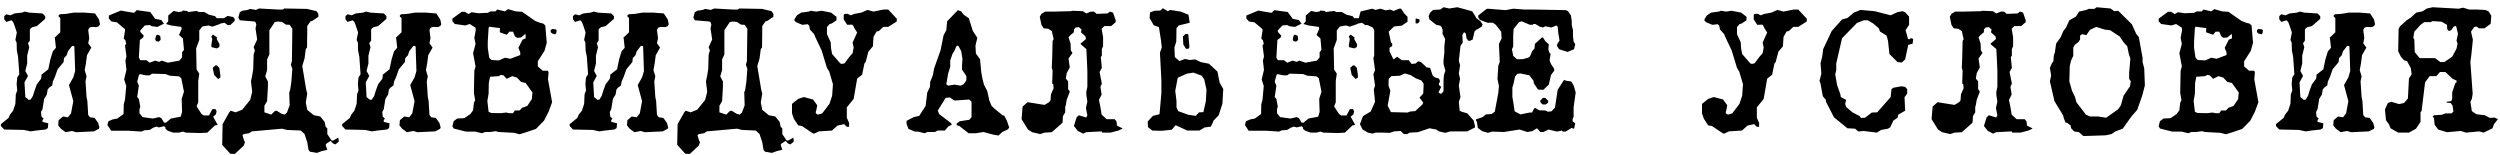 <?xml version="1.0" encoding="UTF-8"?> <svg xmlns="http://www.w3.org/2000/svg" width="290" height="18" viewBox="0 0 290 18" fill="none"><path d="M11.6 2.808L11.48 3.024L11.216 3.144L10.664 3.12L10.4 3.192L10.232 3.456L10.352 4.44L10.232 5.016L10.592 5.52L10.088 6.408L9.968 7.344L9.824 8.136L10.04 8.856L9.92 9.432L10.04 11.256L10.136 11.736L10.232 13.344L10.448 13.608L10.976 13.68L11.384 14.256L11.528 14.76L11.48 14.928L10.904 15.24L8.816 15.336L8.36 15.192L7.616 15.336L7.064 14.928L6.752 14.544L6.8 13.944L7.304 13.512L7.88 13.608L8.24 13.152L8.504 11.736L8 9.864L8.504 8.976L8.72 8.232L8.624 5.376L8.528 5.328H8.36L7.88 5.952L7.736 6.408L7.424 6.744L7.376 7.2L6.68 8.04L6.368 8.928L6.128 9.456L6.056 9.912L5.696 10.176L5.528 10.392L5.432 10.968L5.12 11.472L4.928 12.672L4.76 12.984L4.808 13.512L5.072 13.776L4.928 13.92V14.136L5.6 14.304L5.552 14.856L5.288 15.024L4.184 15.144L3.56 15.24L2.768 15.072L0.488 15.024L0.104 14.616V14.4L0.992 13.68L1.16 13.296L1.52 12.84L1.784 12.048L1.832 10.944L2 10.488L1.928 9.768L2 8.976L2.24 8.616L2.096 6.576L1.952 5.856L1.928 4.944L1.784 4.632L1.952 3.768L1.688 2.976L1.52 2.544L1.328 2.352L0.728 2.544L0.488 2.232V1.872L0.728 1.656L1.208 1.776L1.688 1.56L2.528 1.464L2.888 1.344L3.392 1.464L4.928 1.56L5.24 1.872V2.184L4.28 3.024L3.776 3.144L3.56 3.288L3.464 3.432V4.704L3.248 5.016L3.392 5.472L3.152 6.456V7.368L2.936 8.232L3.248 8.808L2.84 9.552L2.936 11.256L3.344 11.592L3.56 11.544L3.824 11.112L4.016 10.488L4.28 9.768L4.76 9.144L4.808 8.856V8.664L5.6 8.04L5.84 6.888L6.128 5.952L6.488 5.544L6.368 4.44L6.32 4.392L6.992 3.744V2.088L6.8 1.92V1.776L6.944 1.656L7.688 1.608L8.528 1.464H9.824L11.024 1.56L11.48 2.256L11.6 2.808ZM18.627 4.632L18.411 4.824L18.099 4.776L18.003 4.56L18.099 4.152L18.243 4.008L18.579 4.152L18.627 4.464V4.632ZM25.467 5.136L25.443 5.448L25.155 5.616L24.555 5.472L24.507 5.304L24.627 4.512L24.507 4.248L24.699 4.008L25.155 4.32V4.56L25.467 5.136ZM27.219 2.424L26.715 2.904H26.403L26.043 2.64L25.563 2.736L25.443 2.808L24.627 3.096L24.195 2.952L23.475 3.072L23.115 3.528V4.632L22.755 5.616L22.803 8.064L23.115 8.544L22.995 9.384V10.872V11.88L22.803 12.336L23.379 13.224L23.619 13.392H24.243L24.627 12.672L24.819 12.648H24.987L25.131 12.912L25.035 13.272L24.723 13.536L24.819 13.704L25.251 14.496L24.939 14.544L24.051 15.384L23.259 15.432L21.555 15.384L21.219 15.264L20.763 15.384H20.091L19.467 15.168L19.203 14.952V14.808L19.035 14.64L18.459 14.784L18.147 14.688L17.787 14.808L17.355 15.072L16.731 15.12L16.419 15.264L14.955 15.168H14.355H13.203H12.891L12.459 14.496L12.579 14.064L13.083 13.848L13.611 13.752L14.331 13.224L14.355 12.096L14.499 11.568L14.643 9.984L14.403 9.216L14.547 8.592L14.667 8.112L14.547 7.032L14.667 6.552L14.499 5.256L14.643 5.088L14.547 4.68L14.355 4.464L14.499 3.576V3.384L13.563 2.592L12.939 2.496L12.627 2.16V1.8L14.019 1.224L14.667 1.344L15.555 1.488L15.867 1.176L16.539 1.272L17.427 1.392L18.003 2.184L18.723 2.328L18.939 2.64L19.035 2.736L18.267 3.12L17.643 3.048L17.355 2.904L16.803 2.952L16.275 3.528V3.696L16.683 4.152L16.587 4.368L16.227 4.632L16.107 6.672L16.275 6.984H16.683H16.995L17.355 7.272L18.003 7.032L18.459 7.176L18.771 7.032L19.467 7.272L20.811 7.032L21.123 6.648V6.072L21.339 5.784L21.219 4.464L20.763 4.056L21.075 3.36L21.027 3.12L19.827 2.952L19.251 2.784L19.515 2.472V1.8L20.139 1.272L20.715 1.392L21.075 1.344L21.219 1.224L21.699 1.272L21.843 1.392L22.803 1.272L23.067 1.392H23.691L24.243 1.704L24.939 1.872L25.155 2.112H25.971L26.403 1.848L27.027 1.968L27.219 2.184V2.424ZM25.563 9L25.299 9.168L24.843 8.688L24.675 7.872L24.987 7.584H25.155L25.443 7.872L25.563 8.736V9ZM21.339 10.632L21.027 9.072L20.763 8.856L19.707 8.784L19.203 8.592L17.643 8.544L17.355 8.736H16.899L16.227 8.592L16.107 8.736L15.915 9.48L16.107 9.936L15.915 11.256L16.107 11.472L16.275 12.384L16.179 12.648V13.128L16.539 13.584L17.739 13.752L18.459 13.584L18.723 13.704L19.035 14.232H19.251L19.827 13.752L20.955 13.536L21.123 12.984L21.075 11.472L21.339 10.632ZM39.287 16.44L38.903 16.752L38.615 16.632L38.351 16.344L37.871 16.656L37.775 16.8L37.967 17.376L37.343 17.52L36.767 17.736L35.951 17.592L35.783 17.376L35.639 16.488L35.327 15.552L34.895 15.144L33.287 15.072L32.711 14.928L29.207 15.24L28.895 15.456L28.271 15.552L28.127 15.696L28.319 16.32L28.415 16.488L28.271 16.896L27.239 17.856L26.711 17.832L25.775 16.8L25.823 14.4L26.591 13.032L26.759 12.84L27.335 13.032L28.103 12.72L29.015 11.592L29.255 10.656L29.111 9.432L29.255 8.76L29.375 7.992L29.423 6.312L29.567 5.856L29.423 5.472L29.831 4.584L29.639 3.288L29.735 2.856L29.639 2.568L29.519 2.496L27.815 2.352L27.647 2.04L27.815 1.416L28.103 1.248L28.727 1.152L29.015 1.032L29.687 1.152L30.047 0.984L32.183 1.104H32.807L32.975 0.984L35.615 1.032L36.719 1.296L36.935 1.608V1.944L36.263 2.4L35.999 2.496L35.639 3.024V3.768L35.615 5.52L35.471 5.688L35.327 6.792L35.063 7.656L35.519 10.392L35.639 10.848L35.471 11.904L35.639 12.744L36.407 13.368L37.151 13.512L37.655 14.136L37.775 14.712L37.967 14.88V15.552L38.447 16.272L38.615 16.32L39.239 15.96L39.287 16.272V16.44ZM33.911 7.992L33.743 7.512L33.863 7.056L33.911 3.336L33.599 2.88L33.167 2.856L32.711 2.544L32.183 2.496L31.871 2.568L31.247 3.504V4.752V5.52V6.312L30.983 6.888V8.136L30.767 8.856L31.079 9.456V10.056L30.983 11.736L30.671 12.264V13.032L31.463 13.296L31.871 12.888L32.087 12.84L32.663 13.2L33.023 13.296L33.287 13.056L33.599 12.216L33.551 10.704L33.647 10.488L33.791 9.552L33.911 7.992ZM51.186 2.808L51.066 3.024L50.802 3.144L50.25 3.12L49.986 3.192L49.818 3.456L49.938 4.44L49.818 5.016L50.178 5.52L49.674 6.408L49.554 7.344L49.41 8.136L49.626 8.856L49.506 9.432L49.626 11.256L49.722 11.736L49.818 13.344L50.034 13.608L50.562 13.68L50.97 14.256L51.114 14.76L51.066 14.928L50.49 15.24L48.402 15.336L47.946 15.192L47.202 15.336L46.65 14.928L46.338 14.544L46.386 13.944L46.89 13.512L47.466 13.608L47.826 13.152L48.09 11.736L47.586 9.864L48.09 8.976L48.306 8.232L48.21 5.376L48.114 5.328H47.946L47.466 5.952L47.322 6.408L47.01 6.744L46.962 7.2L46.266 8.04L45.954 8.928L45.714 9.456L45.642 9.912L45.282 10.176L45.114 10.392L45.018 10.968L44.706 11.472L44.514 12.672L44.346 12.984L44.394 13.512L44.658 13.776L44.514 13.92V14.136L45.186 14.304L45.138 14.856L44.874 15.024L43.77 15.144L43.146 15.24L42.354 15.072L40.074 15.024L39.69 14.616V14.4L40.578 13.68L40.746 13.296L41.106 12.84L41.37 12.048L41.418 10.944L41.586 10.488L41.514 9.768L41.586 8.976L41.826 8.616L41.682 6.576L41.538 5.856L41.514 4.944L41.37 4.632L41.538 3.768L41.274 2.976L41.106 2.544L40.914 2.352L40.314 2.544L40.074 2.232V1.872L40.314 1.656L40.794 1.776L41.274 1.56L42.114 1.464L42.474 1.344L42.978 1.464L44.514 1.56L44.826 1.872V2.184L43.866 3.024L43.362 3.144L43.146 3.288L43.05 3.432V4.704L42.834 5.016L42.978 5.472L42.738 6.456V7.368L42.522 8.232L42.834 8.808L42.426 9.552L42.522 11.256L42.93 11.592L43.146 11.544L43.41 11.112L43.602 10.488L43.866 9.768L44.346 9.144L44.394 8.856V8.664L45.186 8.04L45.426 6.888L45.714 5.952L46.074 5.544L45.954 4.44L45.906 4.392L46.578 3.744V2.088L46.386 1.92V1.776L46.53 1.656L47.274 1.608L48.114 1.464H49.41L50.61 1.56L51.066 2.256L51.186 2.808ZM64.573 3.528L64.525 3.84L64.405 3.984L64.045 3.888L63.877 3.72V3.504L64.045 3.36L64.477 3.408L64.573 3.528ZM64.045 11.856L63.637 12.96L63.109 13.992L62.173 14.952L61.117 15.312L60.277 15.576L59.653 15.408L57.829 15.312L57.517 15.216L56.845 15.312H56.269L55.909 15.456L55.117 15.264H54.037L52.621 14.904L52.477 14.64L52.621 14.064L53.029 13.752L53.869 13.704L54.565 13.224L54.877 12.792L54.973 11.928L55.117 11.616L54.973 10.776L55.021 8.208L55.165 7.704L54.877 6.168L55.165 5.088L55.021 4.392L55.189 3.504L55.165 3.216L54.493 2.784L53.965 2.952L52.765 2.784L52.477 2.472V2.16L53.557 1.368H53.917L54.349 1.632L54.709 1.416L55.477 1.536L56.581 1.488L56.893 1.32H57.469L57.685 1.104L58.573 1.32L58.933 1.056L59.821 1.32L60.565 1.368L62.077 2.424L62.629 2.64L63.013 2.736L63.253 2.952L63.421 4.968L63.157 5.904L62.389 7.104V7.704L62.965 8.208H63.565L63.637 8.424L63.565 9.192L64.045 11.856ZM60.973 4.464V3.984H60.877L60.445 4.344L59.989 4.392L59.725 4.2L59.509 3.672H59.077L58.789 4.032L57.973 3.744L57.997 3.264L56.749 3.096L56.677 3.264L56.581 4.824V5.544L56.749 6.696L57.013 6.96L57.877 7.008L58.573 6.696L59.197 6.816L60.349 6.384V6.072L60.133 5.544L60.613 4.608L60.805 4.512L60.973 4.464ZM61.765 10.728L60.973 9.624L60.445 9.504L59.965 9L59.413 8.832L58.789 9.144L58.405 8.736L58.093 8.688L57.877 8.832L56.845 8.904L56.701 9.624L56.677 10.872L56.533 11.712L56.677 12.96L56.965 13.104L58.093 13.128L58.717 13.056L59.077 13.128H59.509L59.725 12.816H60.277L60.565 12.504L61.165 12.288L61.693 11.496L61.765 10.728ZM77.577 2.808L77.457 3.024L77.193 3.144L76.641 3.12L76.377 3.192L76.209 3.456L76.329 4.44L76.209 5.016L76.569 5.52L76.065 6.408L75.945 7.344L75.801 8.136L76.017 8.856L75.897 9.432L76.017 11.256L76.113 11.736L76.209 13.344L76.425 13.608L76.953 13.68L77.361 14.256L77.505 14.76L77.457 14.928L76.881 15.24L74.793 15.336L74.337 15.192L73.593 15.336L73.041 14.928L72.729 14.544L72.777 13.944L73.281 13.512L73.857 13.608L74.217 13.152L74.481 11.736L73.977 9.864L74.481 8.976L74.697 8.232L74.601 5.376L74.505 5.328H74.337L73.857 5.952L73.713 6.408L73.401 6.744L73.353 7.2L72.657 8.04L72.345 8.928L72.105 9.456L72.033 9.912L71.673 10.176L71.505 10.392L71.409 10.968L71.097 11.472L70.905 12.672L70.737 12.984L70.785 13.512L71.049 13.776L70.905 13.92V14.136L71.577 14.304L71.529 14.856L71.265 15.024L70.161 15.144L69.537 15.24L68.745 15.072L66.465 15.024L66.081 14.616V14.4L66.969 13.68L67.137 13.296L67.497 12.84L67.761 12.048L67.809 10.944L67.977 10.488L67.905 9.768L67.977 8.976L68.217 8.616L68.073 6.576L67.929 5.856L67.905 4.944L67.761 4.632L67.929 3.768L67.665 2.976L67.497 2.544L67.305 2.352L66.705 2.544L66.465 2.232V1.872L66.705 1.656L67.185 1.776L67.665 1.56L68.505 1.464L68.865 1.344L69.369 1.464L70.905 1.56L71.217 1.872V2.184L70.257 3.024L69.753 3.144L69.537 3.288L69.441 3.432V4.704L69.225 5.016L69.369 5.472L69.129 6.456V7.368L68.913 8.232L69.225 8.808L68.817 9.552L68.913 11.256L69.321 11.592L69.537 11.544L69.801 11.112L69.993 10.488L70.257 9.768L70.737 9.144L70.785 8.856V8.664L71.577 8.04L71.817 6.888L72.105 5.952L72.465 5.544L72.345 4.44L72.297 4.392L72.969 3.744V2.088L72.777 1.92V1.776L72.921 1.656L73.665 1.608L74.505 1.464H75.801L77.001 1.56L77.457 2.256L77.577 2.808ZM92.068 16.44L91.684 16.752L91.396 16.632L91.132 16.344L90.652 16.656L90.556 16.8L90.748 17.376L90.124 17.52L89.548 17.736L88.732 17.592L88.564 17.376L88.42 16.488L88.108 15.552L87.676 15.144L86.068 15.072L85.492 14.928L81.988 15.24L81.676 15.456L81.052 15.552L80.908 15.696L81.1 16.32L81.196 16.488L81.052 16.896L80.02 17.856L79.492 17.832L78.556 16.8L78.604 14.4L79.372 13.032L79.54 12.84L80.116 13.032L80.884 12.72L81.796 11.592L82.036 10.656L81.892 9.432L82.036 8.76L82.156 7.992L82.204 6.312L82.348 5.856L82.204 5.472L82.612 4.584L82.42 3.288L82.516 2.856L82.42 2.568L82.3 2.496L80.596 2.352L80.428 2.04L80.596 1.416L80.884 1.248L81.508 1.152L81.796 1.032L82.468 1.152L82.828 0.984L84.964 1.104H85.588L85.756 0.984L88.396 1.032L89.5 1.296L89.716 1.608V1.944L89.044 2.4L88.78 2.496L88.42 3.024V3.768L88.396 5.52L88.252 5.688L88.108 6.792L87.844 7.656L88.3 10.392L88.42 10.848L88.252 11.904L88.42 12.744L89.188 13.368L89.932 13.512L90.436 14.136L90.556 14.712L90.748 14.88V15.552L91.228 16.272L91.396 16.32L92.02 15.96L92.068 16.272V16.44ZM86.692 7.992L86.524 7.512L86.644 7.056L86.692 3.336L86.38 2.88L85.948 2.856L85.492 2.544L84.964 2.496L84.652 2.568L84.028 3.504V4.752V5.52V6.312L83.764 6.888V8.136L83.548 8.856L83.86 9.456V10.056L83.764 11.736L83.452 12.264V13.032L84.244 13.296L84.652 12.888L84.868 12.84L85.444 13.2L85.804 13.296L86.068 13.056L86.38 12.216L86.332 10.704L86.428 10.488L86.572 9.552L86.692 7.992ZM104.039 2.184L104.015 2.496L103.031 3.12H102.455L101.951 3.6L101.687 3.648L101.327 4.272L101.255 5.376L100.727 6L100.415 7.2L100.271 7.368L100.007 8.664L99.431 9.12L99.023 11.472L98.231 12.456V13.656L98.495 14.256V14.712H98.231L97.919 14.4L97.151 14.568L96.503 15.144L94.991 15.24L94.439 15.504L94.271 15.456L93.023 14.616L92.591 14.544L92.087 13.776L91.871 13.152V12.048L92.591 11.472L93.239 11.256L94.319 11.544L94.799 12.216L94.679 12.84L94.631 12.984V13.152L94.895 13.296L95.375 13.152L96.215 12.048L96.527 11.112L96.623 9.768L96.191 8.304L95.927 7.872L95.303 5.832L94.583 4.32L94.439 3.96L93.959 3.432L93.863 2.976L93.695 2.808L93.071 2.88L92.327 2.568L92.135 2.352L92.183 2.184L92.447 1.776L92.927 1.464L93.815 1.344L94.055 1.248L94.679 1.344L95.303 1.248L96.407 1.464L97.031 1.944V2.352L96.503 2.712L96.215 2.808L95.927 3.144V3.96L96.359 4.896L96.407 5.64L96.527 6.264L97.463 7.344L97.655 7.416L97.967 7.344L98.543 6.576L98.903 6.168L99.023 5.52L98.903 4.944L99.431 3.768L99.119 3.288L98.975 2.976L98.855 2.856L98.279 2.88L97.871 2.256V1.728L97.967 1.608H98.351L98.663 1.776L99.119 1.608L99.911 1.464L100.631 1.152L101.327 1.344L102.503 1.104H103.031L104.039 2.184ZM117.067 14.784L116.923 15L116.275 15.312L115.819 15.72L115.243 15.624L114.091 15.312L113.203 15.456H112.363L111.283 14.616L110.971 14.52V14.328L111.331 14.064L112.435 13.896L112.699 13.584V11.808L112.435 11.544L110.707 11.664L110.179 11.304L109.699 11.352L108.787 12.816L108.931 13.224L110.347 14.304L110.395 14.472L109.987 14.688L109.603 15.144H108.763L108.451 15.312H107.587L107.251 15.456L106.483 15.264H106.123L105.379 14.952L105.163 14.376V14.016L106.003 13.584L106.627 13.44L107.371 12.288L107.562 10.728L107.875 10.08L107.899 9.504L108.211 8.736L108.355 7.944L109.099 5.856L109.459 4.08L109.771 3.504L109.867 2.472L111.115 1.176L111.499 1.32L111.787 1.704L112.387 2.112L112.843 3.576L113.371 4.392L113.155 5.28L113.203 6.216L113.683 6.864L113.827 8.376L113.947 9.048L114.139 9.816L114.523 10.56L114.763 11.664L115.027 12.288L115.411 12.648L116.299 13.368L116.491 13.416L116.803 14.016L117.067 14.784ZM112.099 9.312V8.832L111.595 8.064V7.632L111.643 6.816L111.499 5.928L111.163 5.304H110.971L110.707 5.904L110.491 6.24L110.227 7.008V7.752L109.987 8.52L109.771 9.768L109.987 9.936L110.707 9.816L111.427 9.936L111.787 9.768L112.099 9.312ZM130.19 14.928L129.734 15.144L128.798 15.384H127.862L127.79 15.24L125.966 15.336L125.654 15.504L125.03 15.192L124.574 14.616L124.886 13.608L125.15 13.368L125.918 13.608H126.014L126.134 13.368L125.966 12.528L126.134 11.784L126.014 11.016V10.632L126.134 10.08V8.232L126.086 7.104L126.014 5.688L125.39 5.16L125.342 5.064L125.966 4.536L125.918 4.224L125.39 3.744L125.462 3.432L125.15 3.144L124.766 3.192L124.574 3.432V3.744L124.19 4.056L123.95 4.32L124.19 5.064L124.214 5.832L124.406 6.144L123.95 6.792L124.094 7.824L123.734 8.496L123.638 9.12L123.902 9.432V10.344L124.046 10.536L124.094 10.656L123.95 11.016L123.734 11.592L123.638 12.168L123.566 12.408V13.032L123.302 13.464L123.254 14.232L122.006 15.336L121.166 15.384L120.662 15.552L119.726 15.336L119.246 15.024L118.502 13.824L118.622 12.36L119.198 11.856L121.166 12.168L121.694 11.856L121.862 11.64L121.91 10.944L122.222 10.224L122.174 9.768L122.054 9.696L122.102 8.184L122.006 7.872L122.054 6.72L122.102 4.752L122.222 4.536L122.006 3.6L121.598 3.336L121.07 3.288L120.806 2.88L120.614 1.944L120.806 1.608L121.238 1.344H122.318L124.262 1.296L124.358 1.248L125.606 1.296L126.014 1.56L126.542 1.344H126.902L127.214 1.608L128.486 1.56L128.75 1.344L129.11 1.464L129.422 2.352V2.568L128.894 3.024H128.102L127.79 3.336L127.958 4.32V4.752V5.376L127.814 5.688V6.456L127.694 6.624L127.814 7.872L127.55 8.352L127.814 9.696L127.646 10.08L127.79 10.968L127.478 11.592L127.646 12.408L127.79 13.296L128.366 13.824H129.302L129.518 14.088L129.566 14.568L130.19 14.88V14.928ZM137.961 5.52L137.841 5.664H137.577L137.265 5.16L137.217 4.224L137.529 3.936L137.841 3.96L137.961 5.304V5.52ZM141.897 10.32L141.801 12.024L141.369 13.368L140.769 13.992L140.625 14.352L140.457 14.688L139.737 14.784L139.137 15.144H137.721L136.377 14.52L135.921 15.048L134.817 15.168H134.577L133.665 15.144L133.161 14.736L133.137 14.088L133.737 13.44L134.505 13.248L134.721 10.8V9.312L134.553 6.12L134.769 5.496L134.673 4.656L134.433 3.144L133.833 2.928L133.353 2.088L133.401 1.44C133.425 1.44 133.929 1.248 133.929 1.248L134.601 1.224L134.889 0.96L135.465 1.296L135.753 1.152L136.953 1.344L137.865 1.704L138.009 2.64L136.737 2.952L136.473 3.264L136.449 4.824L136.233 5.496L136.281 6.624L136.809 7.08L137.457 6.84L138.033 6.96L138.633 6.888L139.281 7.2L140.241 7.392L141.225 8.304L141.369 9.048L141.489 9.6L141.897 10.32ZM139.953 10.392L139.689 9.216L139.401 8.784L138.441 8.424L137.673 8.544L136.977 8.856L136.617 9.024L136.329 10.536L136.473 11.712V12.456L136.665 12.888L136.857 12.96L137.865 13.32L138.705 13.44L139.089 13.032L139.593 13.008L139.881 11.736L139.953 10.392ZM150.58 4.632L150.364 4.824L150.052 4.776L149.956 4.56L150.052 4.152L150.196 4.008L150.532 4.152L150.58 4.464V4.632ZM157.42 5.136L157.396 5.448L157.108 5.616L156.508 5.472L156.46 5.304L156.58 4.512L156.46 4.248L156.652 4.008L157.108 4.32V4.56L157.42 5.136ZM159.172 2.424L158.668 2.904H158.356L157.996 2.64L157.516 2.736L157.396 2.808L156.58 3.096L156.148 2.952L155.428 3.072L155.068 3.528V4.632L154.708 5.616L154.756 8.064L155.068 8.544L154.948 9.384V10.872V11.88L154.756 12.336L155.332 13.224L155.572 13.392H156.196L156.58 12.672L156.772 12.648H156.94L157.084 12.912L156.988 13.272L156.676 13.536L156.772 13.704L157.204 14.496L156.892 14.544L156.004 15.384L155.212 15.432L153.508 15.384L153.172 15.264L152.716 15.384H152.044L151.42 15.168L151.156 14.952V14.808L150.988 14.64L150.412 14.784L150.1 14.688L149.74 14.808L149.308 15.072L148.684 15.12L148.372 15.264L146.908 15.168H146.308H145.156H144.844L144.412 14.496L144.532 14.064L145.036 13.848L145.564 13.752L146.284 13.224L146.308 12.096L146.452 11.568L146.596 9.984L146.356 9.216L146.5 8.592L146.62 8.112L146.5 7.032L146.62 6.552L146.452 5.256L146.596 5.088L146.5 4.68L146.308 4.464L146.452 3.576V3.384L145.516 2.592L144.892 2.496L144.58 2.16V1.8L145.972 1.224L146.62 1.344L147.508 1.488L147.82 1.176L148.492 1.272L149.38 1.392L149.956 2.184L150.676 2.328L150.892 2.64L150.988 2.736L150.22 3.12L149.596 3.048L149.308 2.904L148.756 2.952L148.228 3.528V3.696L148.636 4.152L148.54 4.368L148.18 4.632L148.06 6.672L148.228 6.984H148.636H148.948L149.308 7.272L149.956 7.032L150.412 7.176L150.724 7.032L151.42 7.272L152.764 7.032L153.076 6.648V6.072L153.292 5.784L153.172 4.464L152.716 4.056L153.028 3.36L152.98 3.12L151.78 2.952L151.204 2.784L151.468 2.472V1.8L152.092 1.272L152.668 1.392L153.028 1.344L153.172 1.224L153.652 1.272L153.796 1.392L154.756 1.272L155.02 1.392H155.644L156.196 1.704L156.892 1.872L157.108 2.112H157.924L158.356 1.848L158.98 1.968L159.172 2.184V2.424ZM157.516 9L157.252 9.168L156.796 8.688L156.628 7.872L156.94 7.584H157.108L157.396 7.872L157.516 8.736V9ZM153.292 10.632L152.98 9.072L152.716 8.856L151.66 8.784L151.156 8.592L149.596 8.544L149.308 8.736H148.852L148.18 8.592L148.06 8.736L147.868 9.48L148.06 9.936L147.868 11.256L148.06 11.472L148.228 12.384L148.132 12.648V13.128L148.492 13.584L149.692 13.752L150.412 13.584L150.676 13.704L150.988 14.232H151.204L151.78 13.752L152.908 13.536L153.076 12.984L153.028 11.472L153.292 10.632ZM164.664 2.52L164.472 2.712H164.208V2.208L164.256 2.136L164.664 2.256V2.52ZM171.984 2.832L171.888 3.072L171.408 3.384L171.24 3.456L171.048 3.648L170.832 4.584L170.472 4.752L170.304 4.704L170.112 4.44L170.04 3.912L169.896 3.768H169.8L169.632 4.08L169.68 4.92L169.416 5.328L169.224 7.056L169.368 7.56L169.224 8.52L169.368 9.144L169.224 9.912L169.416 11.28L169.224 11.808L169.32 12.84L169.488 12.936L170.208 13.152L170.952 13.992L171.096 14.616V14.784L170.208 15.24H169.32H168.264L167.64 15.408L166.92 15.24L166.608 15.024L165.816 14.88L164.472 15.336L163.536 15.384L163.224 15.552H162.84L162.48 15.192L161.712 15.24L161.232 15.408L160.344 15.384H159.552L159.24 15.504L158.688 15.384L158.064 15.024L157.752 14.4L158.112 13.464L159 12.936L159.504 11.808L159.36 10.392L159.504 9.912L159.312 8.616L159.504 8.136L159.312 6.744L159.408 6.432V3.504L159.24 3.192L157.8 2.52L157.632 2.088L157.752 1.584L157.848 1.32L159.192 1.008L159.552 1.152L160.128 1.008L160.752 1.2L161.232 1.104L161.664 1.272L162.288 1.008H162.528L162.912 1.584L163.272 1.944V2.52L162.6 2.976L161.712 3.072L161.088 3.672L161.352 4.92L161.496 5.064V5.328L161.184 5.544V5.952L161.592 6.792L161.664 6.888L162.072 6.576L162.6 6.984H163.416L163.752 7.416L164.208 7.368L164.52 7.104L164.832 7.2L165.504 7.824L165.888 7.872L166.2 8.784L166.44 8.976L166.872 9.096L167.016 9.288V9.552L166.92 9.648V9.864L167.184 10.08L166.872 10.704L167.064 10.872L167.232 10.848L167.448 10.584V9.336L167.496 8.712L167.664 8.208L167.448 7.416V6.984L167.544 6.12V5.376L167.64 4.536L167.328 3.912L167.352 3.504L167.232 3.144L167.064 2.976L166.608 2.88L165.816 2.256L165.72 1.896L165.888 1.464L166.248 1.152L167.064 1.104L167.448 0.84L168.12 0.984L169.056 0.84L170.208 1.152L170.784 1.32L171.144 1.896L171.24 2.088L171.72 2.448L171.984 2.832ZM165.144 9.72L164.88 9.336L164.256 9.096L163.632 8.712L162.96 8.52L162.384 8.784L161.4 8.832L161.088 9.144L161.064 9.912L161.28 10.536L160.968 12.264L161.352 13.008L163.272 13.056L163.584 12.936L164.16 12.888L165 12.12L165.096 11.904L164.664 11.328L165.096 10.848L165.144 9.72ZM182.779 10.728L182.539 12.432V13.536L182.419 13.848V14.064L182.731 14.304L182.587 14.952L182.323 14.832L181.603 15.264H181.291L181.171 15.144L180.595 15.264L179.635 15.024L179.035 15.312H178.675L178.291 14.88L177.739 15.216L177.163 15.312L176.275 15.024L174.451 15.312L173.083 15.264L172.603 15.408L171.931 15.216L171.427 14.832L171.307 14.064L171.211 14.016V13.848L171.979 13.584L172.363 13.272L173.035 13.224L173.395 12.96L173.803 10.776L173.875 9.984L173.707 9.144L173.803 7.632L173.971 7.176L173.875 5.088L174.187 4.464L174.139 3.672L173.515 2.88L173.179 2.64H172.555L171.667 2.304L171.475 2.016V1.8L172.411 1.056L172.555 1.008L174.643 1.176L175.531 1.008L176.803 1.104H177.739L181.651 1.176L181.915 1.32L182.227 1.8L182.323 2.424V2.904L182.467 3.504V4.2L182.539 4.824L182.731 5.136L182.587 5.712L181.843 6.024L180.859 5.712L180.595 5.304L180.691 5.016L180.907 4.704L180.763 3.84L180.691 3.096L180.547 2.952L179.971 3.192L179.251 3.048L178.987 3.192L178.627 3.096L178.099 2.784H177.883L177.787 2.88H177.475L176.515 2.472L176.203 2.568L175.579 3.36L175.531 4.152V4.608V5.4L175.387 5.712L175.531 6.48L175.963 6.864H176.635L177.259 6.696L177.475 6.552L177.739 5.928L178.003 5.616L178.051 5.088L178.867 4.344H178.987L179.251 4.776L179.659 5.136L179.611 5.76L179.755 6.168L179.875 6.24L179.755 7.008L179.923 7.44L180.235 7.896L180.283 7.992V8.208L179.923 8.688L179.659 9.816L179.035 10.416L178.411 10.392L177.931 9.672L177.883 9.36L177.403 8.736L176.371 8.52L176.011 8.568L175.747 8.88L175.579 9.672L175.435 10.152V11.232L175.531 11.808L175.699 12.912L176.371 13.272L177.427 13.056H177.715L177.931 12.648L178.051 12.504L178.555 12.792L179.251 12.816L179.563 12.96L179.971 12.912L180.379 12.48L180.691 10.416L181.339 9.408L181.459 9.264L181.651 9.36L182.275 9.456L182.563 9.96L182.779 10.728ZM179.611 11.712L179.563 11.928L179.299 12.12H178.939L178.675 11.856V11.664L178.987 11.352H179.251L179.611 11.712ZM209.602 2.184L209.578 2.496L208.594 3.12H208.018L207.514 3.6L207.25 3.648L206.89 4.272L206.818 5.376L206.29 6L205.978 7.2L205.834 7.368L205.57 8.664L204.994 9.12L204.586 11.472L203.794 12.456V13.656L204.058 14.256V14.712H203.794L203.482 14.4L202.714 14.568L202.066 15.144L200.554 15.24L200.002 15.504L199.834 15.456L198.586 14.616L198.154 14.544L197.65 13.776L197.434 13.152V12.048L198.154 11.472L198.802 11.256L199.882 11.544L200.362 12.216L200.242 12.84L200.194 12.984V13.152L200.458 13.296L200.938 13.152L201.778 12.048L202.09 11.112L202.186 9.768L201.754 8.304L201.49 7.872L200.866 5.832L200.146 4.32L200.002 3.96L199.522 3.432L199.426 2.976L199.258 2.808L198.634 2.88L197.89 2.568L197.698 2.352L197.746 2.184L198.01 1.776L198.49 1.464L199.378 1.344L199.618 1.248L200.242 1.344L200.866 1.248L201.97 1.464L202.594 1.944V2.352L202.066 2.712L201.778 2.808L201.49 3.144V3.96L201.922 4.896L201.97 5.64L202.09 6.264L203.026 7.344L203.218 7.416L203.53 7.344L204.106 6.576L204.466 6.168L204.586 5.52L204.466 4.944L204.994 3.768L204.682 3.288L204.538 2.976L204.418 2.856L203.842 2.88L203.434 2.256V1.728L203.53 1.608H203.914L204.226 1.776L204.682 1.608L205.474 1.464L206.194 1.152L206.89 1.344L208.066 1.104H208.594L209.602 2.184ZM221.933 4.584L221.861 5.064L221.357 5.208L220.997 6.888L220.613 7.248L220.109 7.2L219.173 6.264L219.005 4.704L218.837 4.128L218.069 3.648L217.949 3.288L217.277 2.712L216.653 2.352H216.197L215.405 2.664L213.677 4.44L213.317 6L213.005 7.368V8.136L212.885 8.616L213.101 9.864L213.485 10.944L213.533 11.256L214.157 11.592L214.037 12.048L214.157 12.408L214.877 13.032L215.717 13.464L215.813 13.608L215.885 13.68L216.341 13.656L217.133 13.056L217.757 13.032L219.317 11.256L219.413 10.344L219.629 10.176L220.565 10.008L220.997 10.08L221.237 10.344V10.848L220.925 11.28L220.997 12.84L220.205 13.296L220.109 13.656L219.629 13.992L219.269 14.76L219.005 14.928L218.213 15.072L217.709 15.384L216.173 15.192L215.717 15.24H215.549L215.189 14.928L214.301 14.88L212.741 13.608L211.805 11.784V11.592L211.445 11.16L211.181 9.696L211.061 9.384L211.277 8.544L211.181 7.344L211.373 6.576L211.493 5.688L212.477 3.6L213.677 2.256L214.301 2.088L215.045 1.464L215.813 1.152L217.445 1.296L219.317 1.776L220.085 1.416L220.685 1.296L220.997 1.416L221.453 1.92V2.88L221.045 3.504L221.309 4.44V4.536H221.549L221.621 4.44H221.813L221.933 4.584ZM235.752 14.928L235.296 15.144L234.36 15.384H233.424L233.352 15.24L231.528 15.336L231.216 15.504L230.592 15.192L230.136 14.616L230.448 13.608L230.712 13.368L231.48 13.608H231.576L231.696 13.368L231.528 12.528L231.696 11.784L231.576 11.016V10.632L231.696 10.08V8.232L231.648 7.104L231.576 5.688L230.952 5.16L230.904 5.064L231.528 4.536L231.48 4.224L230.952 3.744L231.024 3.432L230.712 3.144L230.328 3.192L230.136 3.432V3.744L229.752 4.056L229.512 4.32L229.752 5.064L229.776 5.832L229.968 6.144L229.512 6.792L229.656 7.824L229.296 8.496L229.2 9.12L229.464 9.432V10.344L229.608 10.536L229.656 10.656L229.512 11.016L229.296 11.592L229.2 12.168L229.128 12.408V13.032L228.864 13.464L228.816 14.232L227.568 15.336L226.728 15.384L226.224 15.552L225.288 15.336L224.808 15.024L224.064 13.824L224.184 12.36L224.76 11.856L226.728 12.168L227.256 11.856L227.424 11.64L227.472 10.944L227.784 10.224L227.736 9.768L227.616 9.696L227.664 8.184L227.568 7.872L227.616 6.72L227.664 4.752L227.784 4.536L227.568 3.6L227.16 3.336L226.632 3.288L226.368 2.88L226.176 1.944L226.368 1.608L226.8 1.344H227.88L229.824 1.296L229.92 1.248L231.168 1.296L231.576 1.56L232.104 1.344H232.464L232.776 1.608L234.048 1.56L234.312 1.344L234.672 1.464L234.984 2.352V2.568L234.456 3.024H233.664L233.352 3.336L233.52 4.32V4.752V5.376L233.376 5.688V6.456L233.256 6.624L233.376 7.872L233.112 8.352L233.376 9.696L233.208 10.08L233.352 10.968L233.04 11.592L233.208 12.408L233.352 13.296L233.928 13.824H234.864L235.08 14.088L235.128 14.568L235.752 14.88V14.928ZM248.804 9.912L248.492 11.112L247.916 12.744L247.244 13.512L246.236 14.928L245.396 15.24L244.94 15.552L244.268 15.696L242.108 15.768H241.652L241.172 15.336L240.596 15.24L240.236 14.856L240.188 14.544L239.756 14.232H239.612L239.444 13.824L239.3 13.344L238.316 11.736L237.788 9.432L237.932 8.76L237.788 7.872L238.004 7.368L238.196 7.104L238.244 6.408L238.364 6.096L238.508 5.064L239.036 4.32L239.348 3.6L239.66 3.192L240.044 2.352L240.812 1.92L241.172 1.344L242.012 1.152L242.276 1.032H242.948L243.212 0.84L244.82 0.984L245.252 1.296L245.708 1.248L247.292 2.808L247.796 3.912L248.108 4.32L248.54 6.72V7.2L248.732 7.944L248.804 9.912ZM247.172 9.432L246.98 9.144V8.448L247.124 6.792L246.956 6.312L246.764 5.376L246.332 4.896L245.876 4.224L244.772 3.504L244.148 3.432L243.164 3.12L242.444 3.456L242.012 4.08L241.532 3.96L241.292 4.128V4.584L241.076 4.896L240.668 5.208L240.5 5.52V6.48L240.236 7.032L240.092 7.656L240.044 9.456L240.356 10.536L240.716 11.28L240.86 11.856L241.964 13.296L242.444 13.512H243.38L244.316 13.656L245.708 12.672L246.02 12.216L246.332 11.112L247.076 10.008L247.172 9.432ZM262.503 3.528L262.455 3.84L262.335 3.984L261.975 3.888L261.807 3.72V3.504L261.975 3.36L262.407 3.408L262.503 3.528ZM261.975 11.856L261.567 12.96L261.039 13.992L260.103 14.952L259.047 15.312L258.207 15.576L257.583 15.408L255.759 15.312L255.447 15.216L254.775 15.312H254.199L253.839 15.456L253.047 15.264H251.967L250.551 14.904L250.407 14.64L250.551 14.064L250.959 13.752L251.799 13.704L252.495 13.224L252.807 12.792L252.903 11.928L253.047 11.616L252.903 10.776L252.951 8.208L253.095 7.704L252.807 6.168L253.095 5.088L252.951 4.392L253.119 3.504L253.095 3.216L252.423 2.784L251.895 2.952L250.695 2.784L250.407 2.472V2.16L251.487 1.368H251.847L252.279 1.632L252.639 1.416L253.407 1.536L254.511 1.488L254.823 1.32H255.399L255.615 1.104L256.503 1.32L256.863 1.056L257.751 1.32L258.495 1.368L260.007 2.424L260.559 2.64L260.943 2.736L261.183 2.952L261.351 4.968L261.087 5.904L260.319 7.104V7.704L260.895 8.208H261.495L261.567 8.424L261.495 9.192L261.975 11.856ZM258.903 4.464V3.984H258.807L258.375 4.344L257.919 4.392L257.655 4.2L257.439 3.672H257.007L256.719 4.032L255.903 3.744L255.927 3.264L254.679 3.096L254.607 3.264L254.511 4.824V5.544L254.679 6.696L254.943 6.96L255.807 7.008L256.503 6.696L257.127 6.816L258.279 6.384V6.072L258.063 5.544L258.543 4.608L258.735 4.512L258.903 4.464ZM259.695 10.728L258.903 9.624L258.375 9.504L257.895 9L257.343 8.832L256.719 9.144L256.335 8.736L256.023 8.688L255.807 8.832L254.775 8.904L254.631 9.624L254.607 10.872L254.463 11.712L254.607 12.96L254.895 13.104L256.023 13.128L256.647 13.056L257.007 13.128H257.439L257.655 12.816H258.207L258.495 12.504L259.095 12.288L259.623 11.496L259.695 10.728ZM275.506 2.808L275.386 3.024L275.122 3.144L274.57 3.12L274.306 3.192L274.138 3.456L274.258 4.44L274.138 5.016L274.498 5.52L273.994 6.408L273.874 7.344L273.73 8.136L273.946 8.856L273.826 9.432L273.946 11.256L274.042 11.736L274.138 13.344L274.354 13.608L274.882 13.68L275.29 14.256L275.434 14.76L275.386 14.928L274.81 15.24L272.722 15.336L272.266 15.192L271.522 15.336L270.97 14.928L270.658 14.544L270.706 13.944L271.21 13.512L271.786 13.608L272.146 13.152L272.41 11.736L271.906 9.864L272.41 8.976L272.626 8.232L272.53 5.376L272.434 5.328H272.266L271.786 5.952L271.642 6.408L271.33 6.744L271.282 7.2L270.586 8.04L270.274 8.928L270.034 9.456L269.962 9.912L269.602 10.176L269.434 10.392L269.338 10.968L269.026 11.472L268.834 12.672L268.666 12.984L268.714 13.512L268.978 13.776L268.834 13.92V14.136L269.506 14.304L269.458 14.856L269.194 15.024L268.09 15.144L267.466 15.24L266.674 15.072L264.394 15.024L264.01 14.616V14.4L264.898 13.68L265.066 13.296L265.426 12.84L265.69 12.048L265.738 10.944L265.906 10.488L265.834 9.768L265.906 8.976L266.146 8.616L266.002 6.576L265.858 5.856L265.834 4.944L265.69 4.632L265.858 3.768L265.594 2.976L265.426 2.544L265.234 2.352L264.634 2.544L264.394 2.232V1.872L264.634 1.656L265.114 1.776L265.594 1.56L266.434 1.464L266.794 1.344L267.298 1.464L268.834 1.56L269.146 1.872V2.184L268.186 3.024L267.682 3.144L267.466 3.288L267.37 3.432V4.704L267.154 5.016L267.298 5.472L267.058 6.456V7.368L266.842 8.232L267.154 8.808L266.746 9.552L266.842 11.256L267.25 11.592L267.466 11.544L267.73 11.112L267.922 10.488L268.186 9.768L268.666 9.144L268.714 8.856V8.664L269.506 8.04L269.746 6.888L270.034 5.952L270.394 5.544L270.274 4.44L270.226 4.392L270.898 3.744V2.088L270.706 1.92V1.776L270.85 1.656L271.594 1.608L272.434 1.464H273.73L274.93 1.56L275.386 2.256L275.506 2.808ZM289.758 13.824L289.302 14.4L289.134 14.88L288.102 15.384L287.574 15.24L286.062 15.384L285.438 15.192L283.854 15.336L282.822 15.024L282.414 14.472L282.342 13.68L282.198 13.56V13.512L282.342 13.368L283.23 13.32L283.662 13.152H284.382L284.598 12.936L284.502 12.264L284.286 11.952L283.854 11.904L283.758 11.808L284.334 11.736L284.454 11.472V10.704L284.814 9.648L284.958 9.552V9.336L284.502 9.144L283.662 8.352H283.038L282.726 8.712L282.606 8.832H281.838L281.31 9.552L280.902 12.888L280.782 13.008V14.136L280.254 14.928L279.438 15.384H278.19L277.302 14.88L277.134 14.448L276.774 13.944L276.654 12.696L276.99 11.952L277.398 11.808L278.286 12.072L278.862 11.952L279.318 11.424L279.438 9.096L279.75 8.616L279.654 7.896L279.222 7.104L278.862 6.984L278.502 6.576L278.19 5.952L278.238 3.384L278.382 3.072L279.174 2.352L279.654 2.04L280.278 1.464L280.998 1.32L281.526 0.984L282.198 0.84L283.038 0.888L285.222 1.008L285.702 0.888L286.422 1.104H287.262L288.294 1.152L288.678 1.32L288.99 1.824L288.918 2.76L288.198 3.288H287.574L287.262 3.072L286.998 3.144L286.638 3.672L286.854 4.608L286.686 6.264L286.566 7.2L286.83 10.872L286.734 11.472L286.566 11.808L286.734 12.888L287.262 13.248L288.246 13.368L288.822 13.68L289.35 13.632L289.662 13.776L289.758 13.824ZM285.126 3.912L284.91 3.024H284.814L284.646 3.072L284.334 3.504L284.07 3.6L283.878 3.384L283.854 2.88L283.23 2.52L282.198 2.448L281.934 2.568H281.214L280.782 2.88L280.062 3.672L279.942 4.392L280.062 4.584L280.11 6.048L280.686 6.744H282.462L283.086 7.2H283.542L284.454 6.576L284.958 5.64L285.078 5.064L284.958 4.704L285.126 3.912Z" fill="black"></path></svg> 